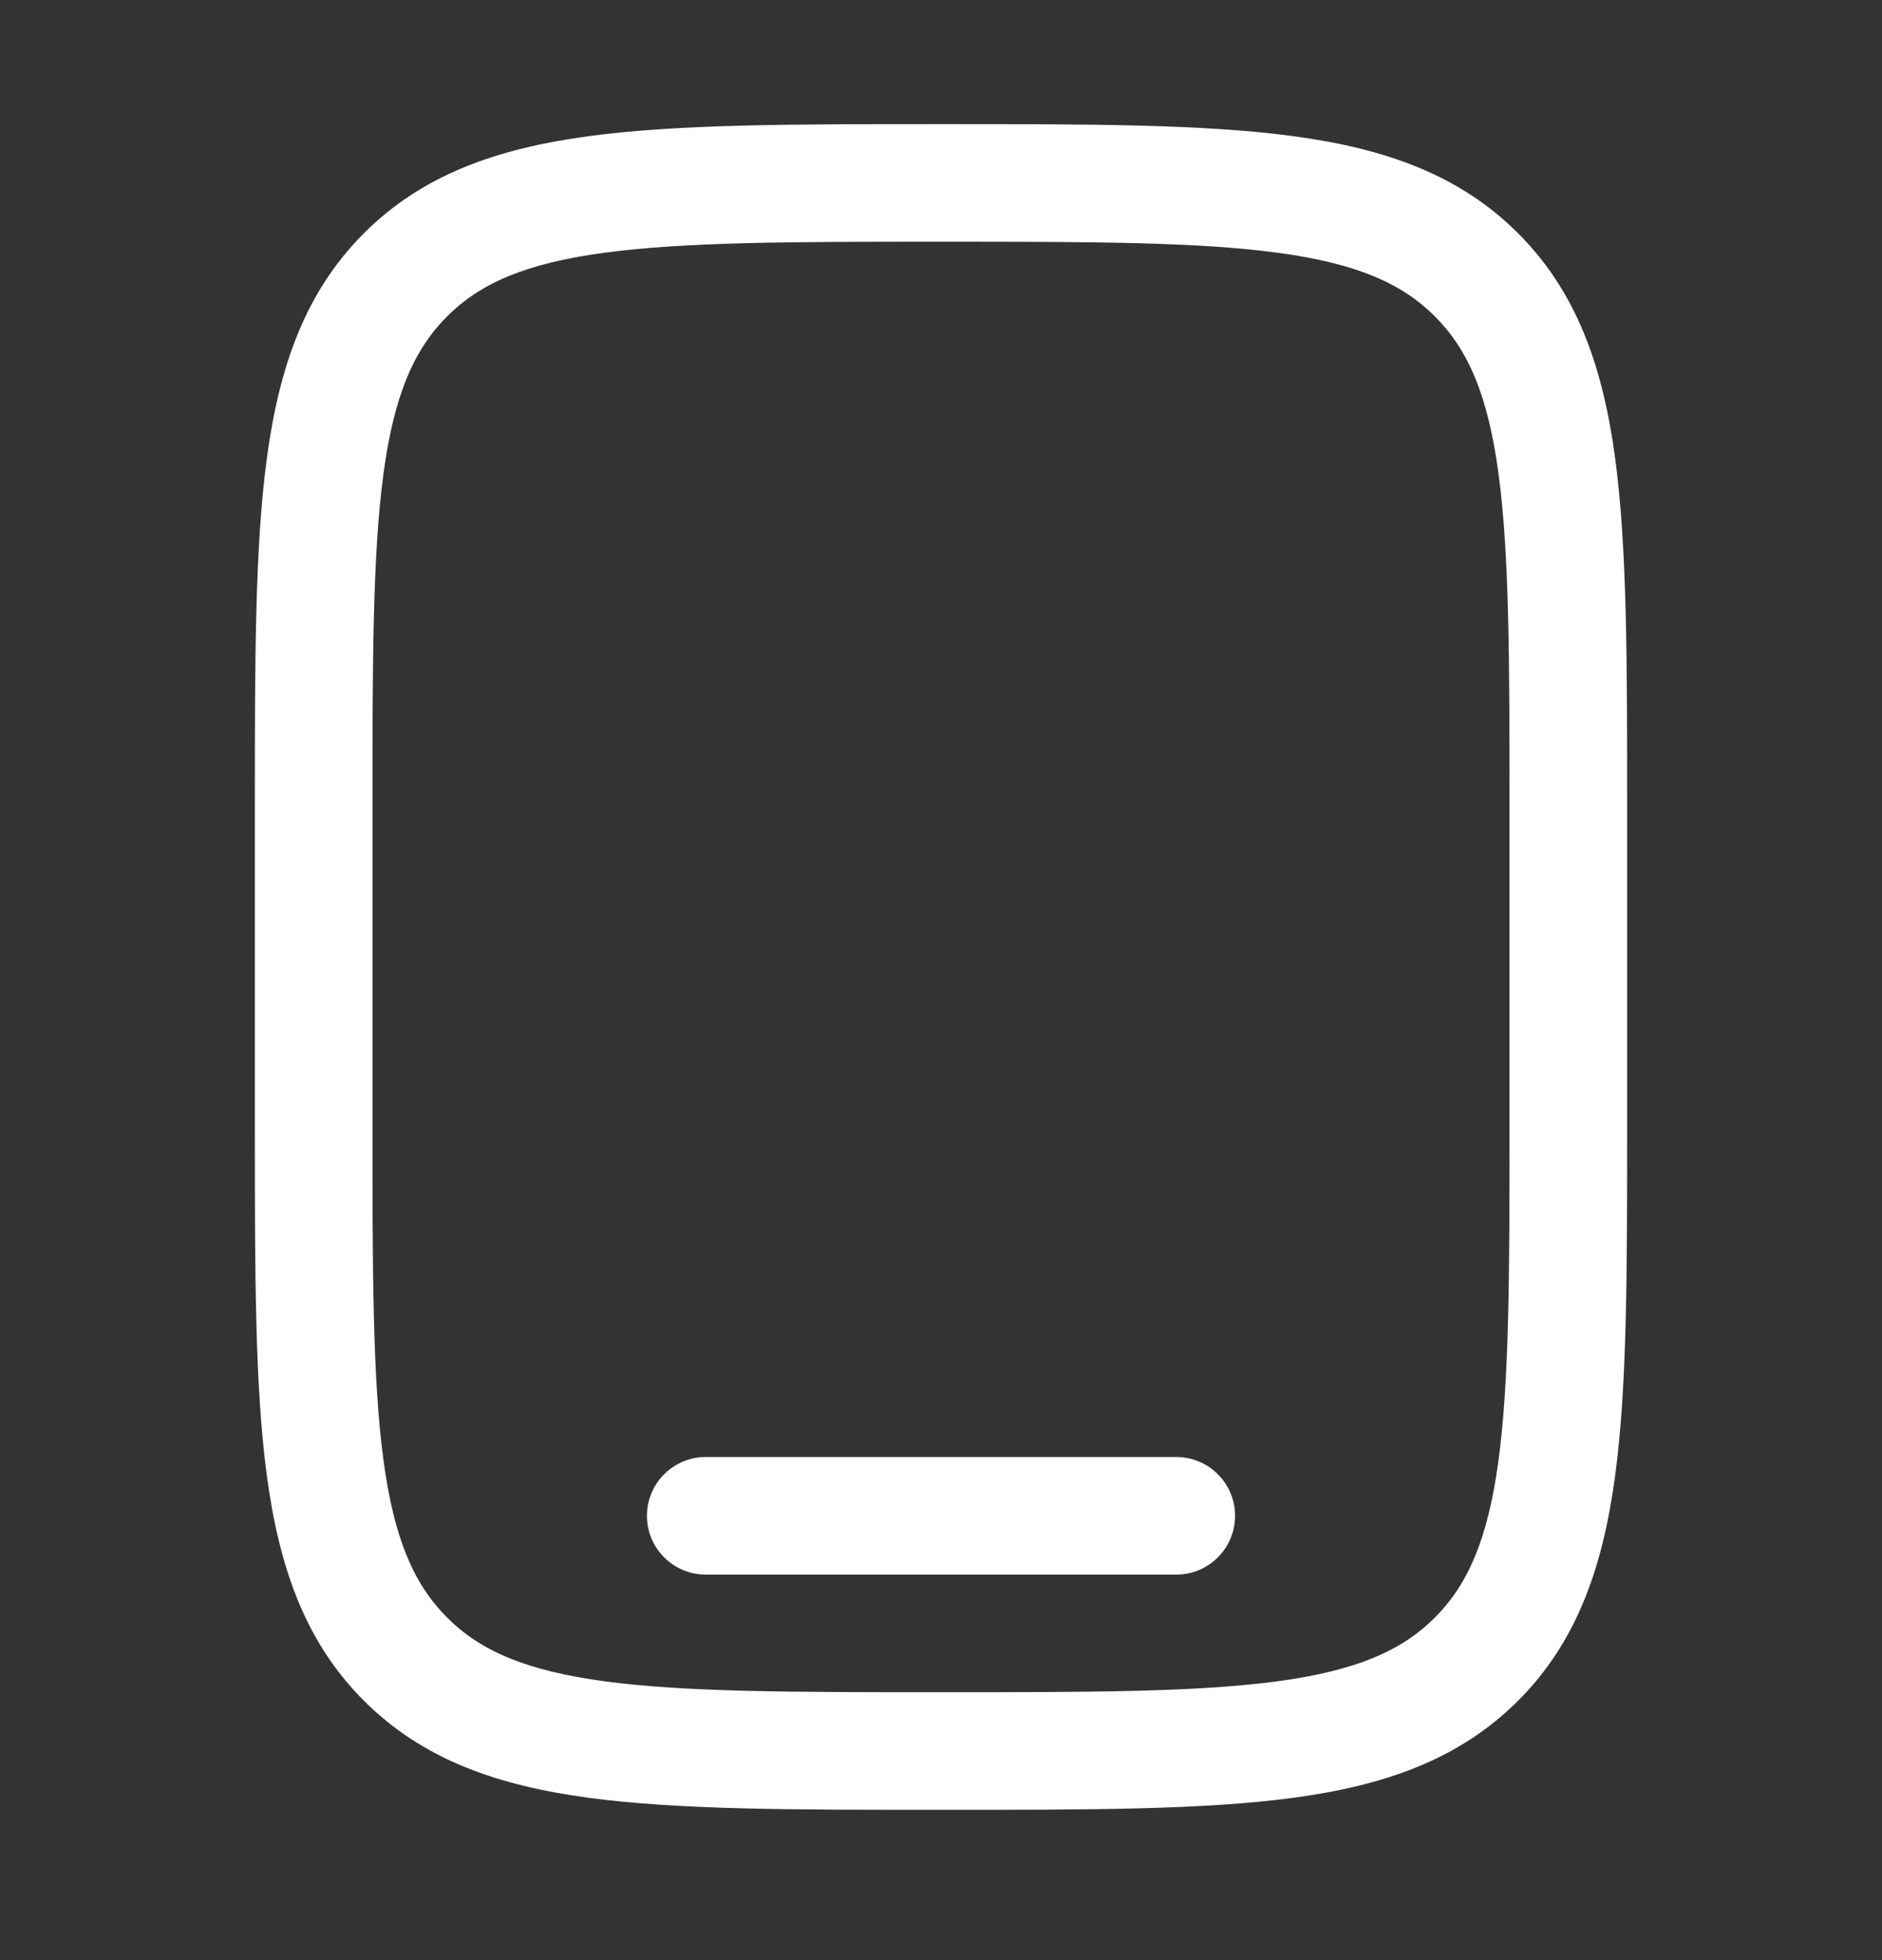 <svg width="24" height="25" viewBox="0 0 24 25" fill="none" xmlns="http://www.w3.org/2000/svg">
<rect x="0" y="0" width="24" height="25" fill="#333333" stroke="none"/>
<path fill-rule="evenodd" clip-rule="evenodd" d="M11.944 1.583H12.056C13.894 1.583 15.35 1.583 16.489 1.736C17.661 1.894 18.61 2.226 19.359 2.975C20.107 3.723 20.439 4.672 20.597 5.844C20.75 6.983 20.75 8.439 20.75 10.277V14.39C20.75 16.227 20.75 17.683 20.597 18.822C20.439 19.995 20.107 20.944 19.359 21.692C18.61 22.44 17.661 22.773 16.489 22.93C15.35 23.083 13.894 23.083 12.056 23.083H11.944C10.106 23.083 8.65 23.083 7.511 22.93C6.339 22.773 5.39 22.44 4.641 21.692C3.893 20.944 3.561 19.995 3.403 18.822C3.25 17.683 3.25 16.227 3.25 14.39V10.277C3.25 8.439 3.25 6.983 3.403 5.844C3.561 4.672 3.893 3.723 4.641 2.975C5.39 2.226 6.339 1.894 7.511 1.736C8.65 1.583 10.106 1.583 11.944 1.583ZM7.711 3.223C6.705 3.358 6.125 3.612 5.702 4.035C5.279 4.458 5.025 5.038 4.89 6.044C4.752 7.072 4.75 8.426 4.75 10.333V14.333C4.75 16.24 4.752 17.595 4.89 18.622C5.025 19.628 5.279 20.208 5.702 20.631C6.125 21.055 6.705 21.308 7.711 21.444C8.739 21.582 10.093 21.583 12 21.583C13.907 21.583 15.261 21.582 16.289 21.444C17.295 21.308 17.875 21.055 18.298 20.631C18.721 20.208 18.975 19.628 19.11 18.622C19.248 17.595 19.25 16.24 19.25 14.333V10.333C19.25 8.426 19.248 7.072 19.11 6.044C18.975 5.038 18.721 4.458 18.298 4.035C17.875 3.612 17.295 3.358 16.289 3.223C15.261 3.085 13.907 3.083 12 3.083C10.093 3.083 8.739 3.085 7.711 3.223ZM8.25 19.333C8.25 18.919 8.586 18.583 9 18.583H15C15.414 18.583 15.75 18.919 15.75 19.333C15.75 19.747 15.414 20.083 15 20.083H9C8.586 20.083 8.25 19.747 8.25 19.333Z" fill="white"/>
</svg>

